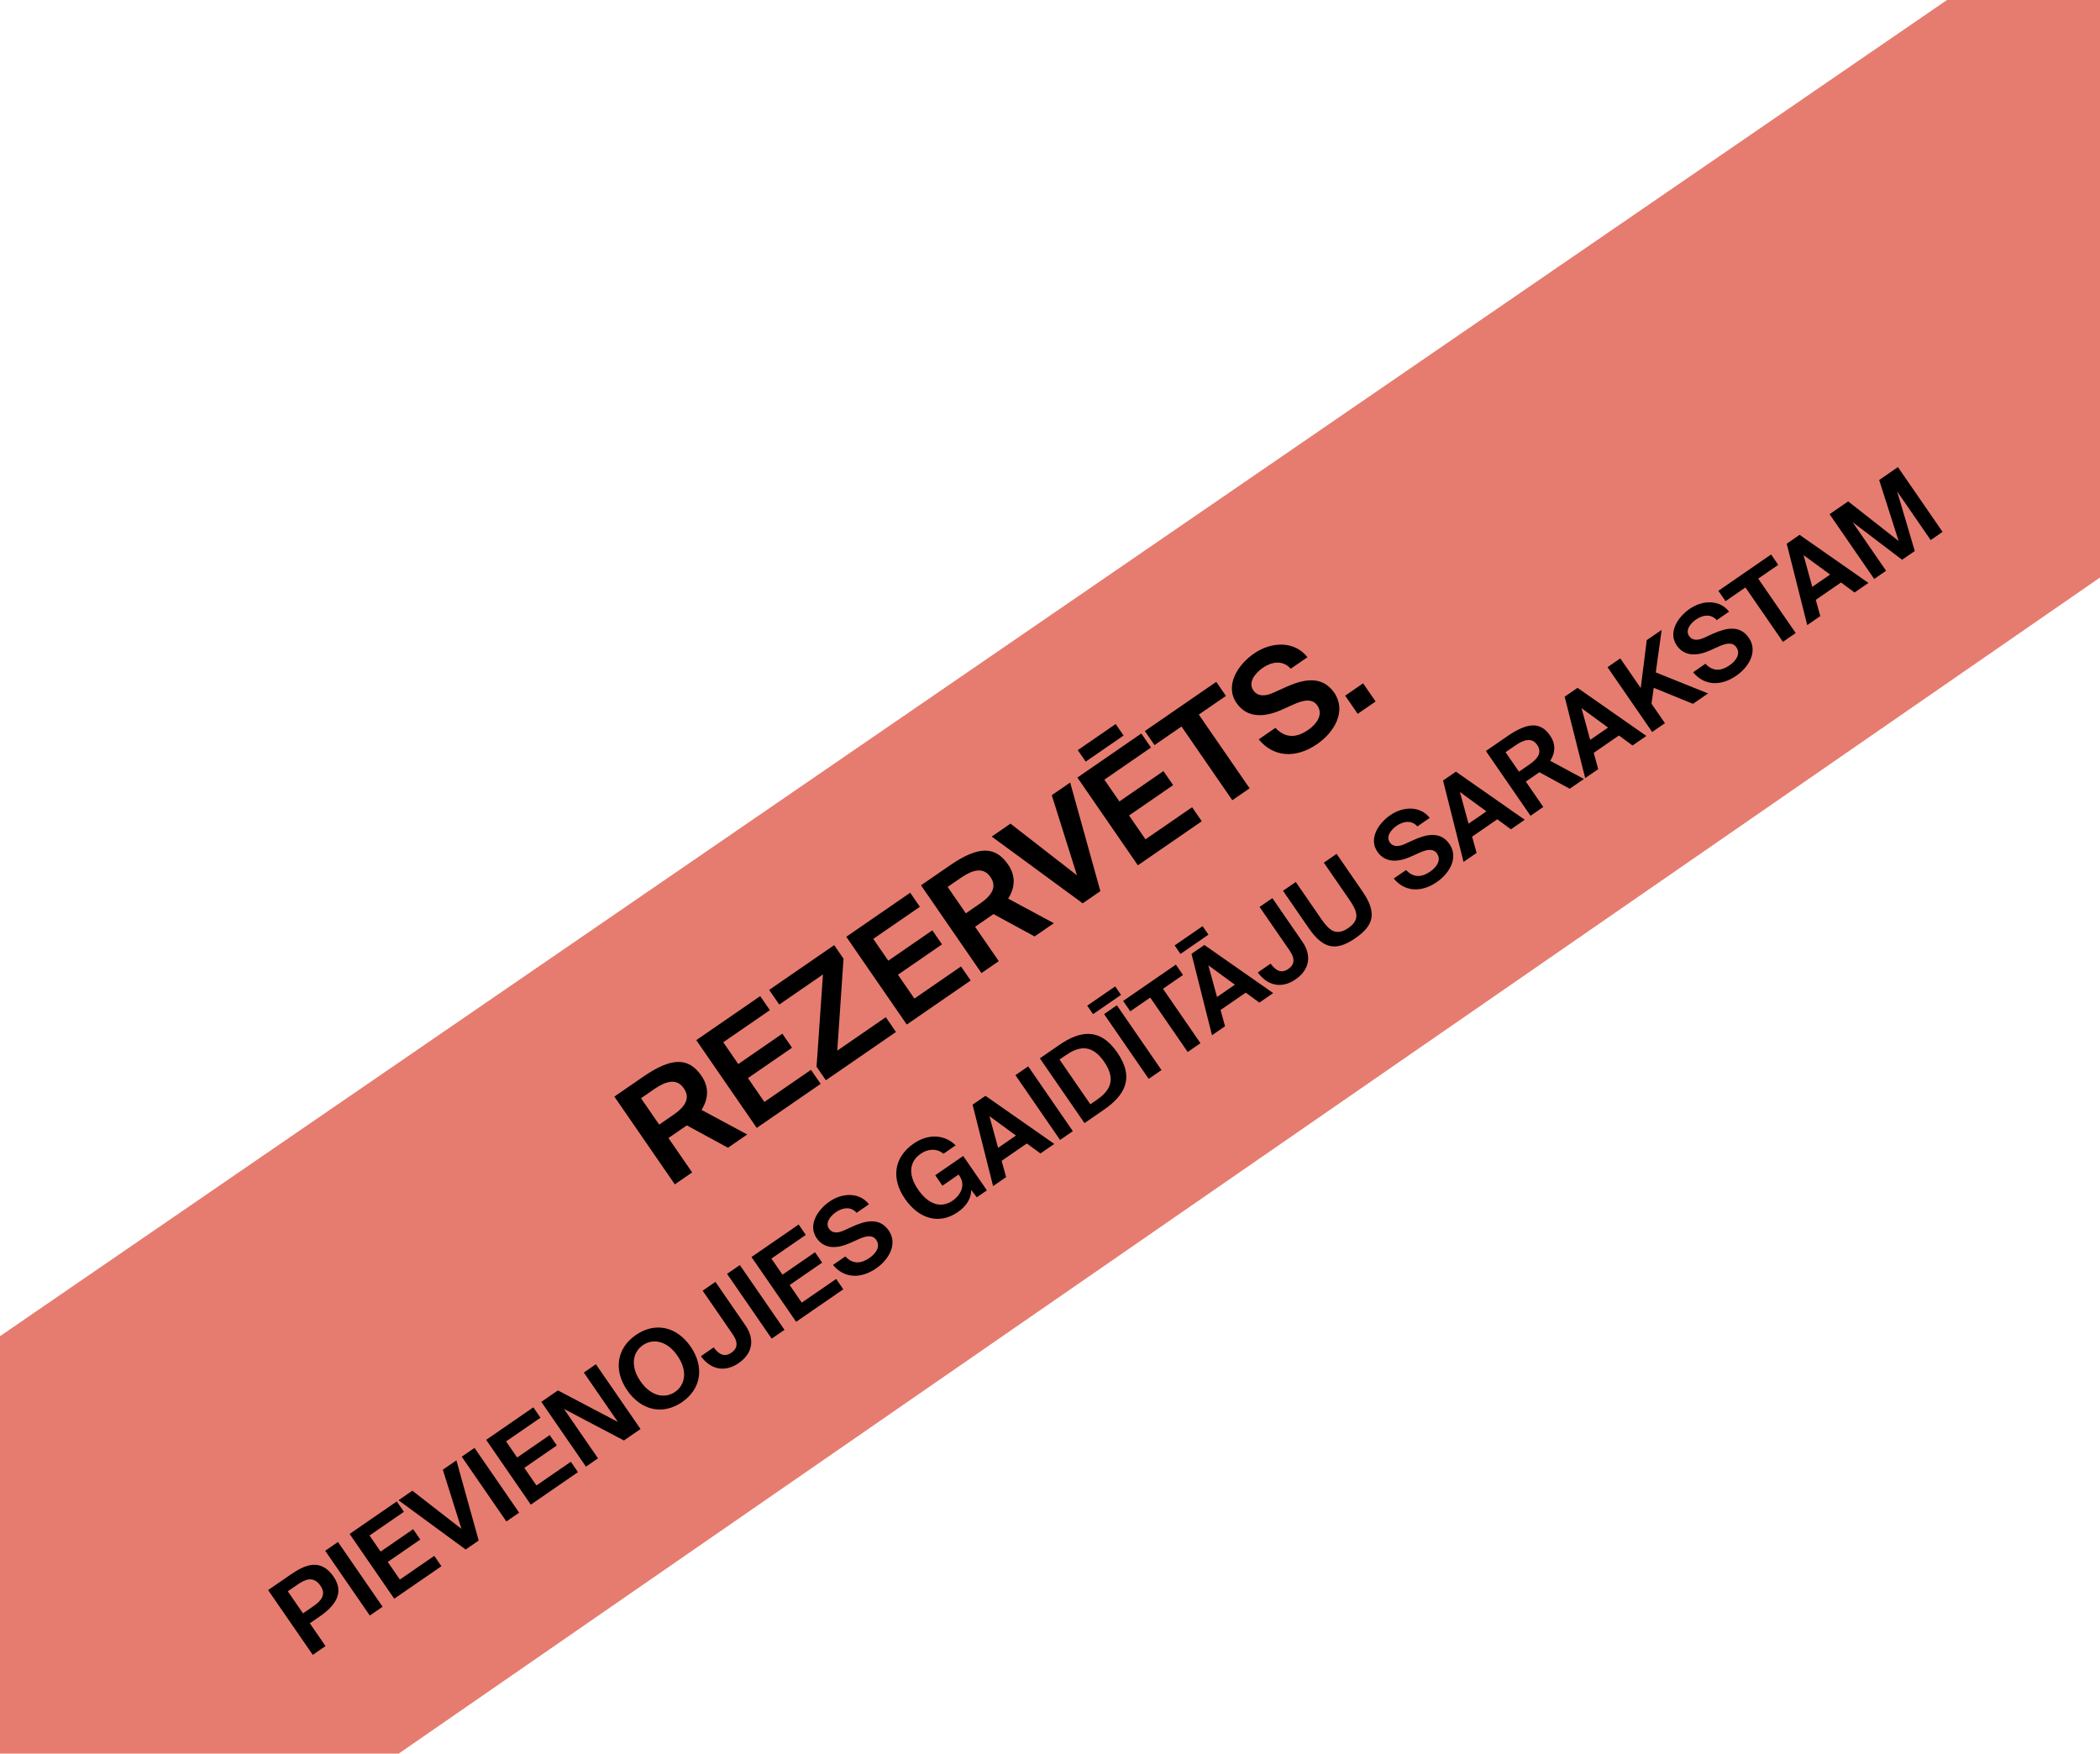 <svg width="600" height="501" viewBox="0 0 600 501" fill="none" xmlns="http://www.w3.org/2000/svg">
<g clip-path="url(#clip0_50_26)">
<path d="M0 381.75L600 -30V165L0 579.75L0 381.75Z" fill="#DF5B4B" fill-opacity="0.8"/>
<path d="M207.991 327.911L196.243 321.52L195.067 322.331L190.986 325.142L197.754 334.965L192.808 338.372L175.532 313.298L183.763 307.627C192.029 301.931 196.797 302.115 200.419 307.372C202.42 310.277 202.657 313.582 200.439 317.099L213.49 324.122L207.991 327.911ZM186.985 311.119L183.146 313.764L188.341 321.304L192.422 318.492C196.33 315.799 197.074 313.399 195.358 310.909C193.381 308.038 190.34 308.807 186.985 311.119ZM216.214 322.245L198.938 297.171L217.199 284.589L219.963 288.601L206.647 297.775L210.937 304.001L223.526 295.327L226.29 299.339L213.701 308.013L218.396 314.826L231.711 305.651L234.475 309.663L216.214 322.245ZM238.337 270.025L241.006 273.898L239.218 300.173L253.086 290.617L255.994 294.837L235.969 308.634L233.3 304.761L235.133 278.403L222.648 287.006L219.764 282.821L238.337 270.025ZM259.074 292.714L241.798 267.64L260.059 255.058L262.823 259.07L249.508 268.244L253.797 274.47L266.386 265.796L269.15 269.807L256.561 278.481L261.256 285.295L274.571 276.12L277.335 280.132L259.074 292.714ZM295.603 267.546L283.855 261.155L282.679 261.965L278.598 264.777L285.366 274.599L280.42 278.007L263.143 252.933L271.375 247.261C279.641 241.566 284.408 241.749 288.03 247.006C290.032 249.911 290.269 253.216 288.051 256.734L301.102 263.757L295.603 267.546ZM274.597 250.753L270.758 253.398L275.953 260.938L280.034 258.126C283.942 255.433 284.686 253.034 282.97 250.544C280.992 247.673 277.952 248.442 274.597 250.753ZM283.351 239.009L288.712 235.315L307.706 250.076L300.506 227.189L305.763 223.567L314.393 254.599L309.343 258.078L283.351 239.009ZM325.104 247.219L307.827 222.145L326.088 209.563L328.853 213.575L315.537 222.749L319.827 228.974L332.416 220.3L335.18 224.312L322.591 232.986L327.285 239.8L340.601 230.625L343.365 234.637L325.104 247.219ZM321.029 210.141L310.204 217.6L307.94 214.314L318.766 206.856L321.029 210.141ZM352.087 228.628L337.575 207.565L329.862 212.879L327.098 208.867L347.503 194.808L350.267 198.82L342.52 204.157L357.033 225.22L352.087 228.628ZM369.398 201.347L365.811 202.952C361.193 204.91 356.305 205.218 353.302 200.86C349.823 195.81 353.693 189.88 358.293 186.71C363.446 183.16 369.97 183.153 373.559 187.77L368.787 191.058C366.381 188.381 363.154 189.176 360.802 190.796C358.485 192.393 356.556 194.997 358.105 197.245C359.32 199.009 361.44 198.976 363.743 197.951L367.433 196.275C372.039 194.224 377.607 192.682 381.205 197.905C384.756 203.058 381.377 209.109 376.328 212.589C370.171 216.83 363.803 216.322 359.636 211.236L364.408 207.948C367.512 211.267 370.81 210.576 373.784 208.527C375.997 207.002 378.227 204.241 376.392 201.578C374.938 199.469 372.371 199.962 369.398 201.347ZM393.032 200.416L387.914 203.943L384.339 198.755L389.458 195.228L393.032 200.416ZM76.607 454.291L82.938 449.929C86.716 447.326 91.433 444.829 95.302 450.445C98.556 455.167 95.595 458.902 91.306 461.857L88.524 463.774L93.009 470.283L89.359 472.798L76.607 454.291ZM84.984 452.735L82.227 454.635L86.572 460.94L89.584 458.865C91.83 457.317 93.256 455.506 91.567 453.056C89.474 450.018 86.95 451.381 84.984 452.735ZM96.561 440.543L109.313 459.05L105.662 461.565L92.911 443.058L96.561 440.543ZM112.642 456.756L99.891 438.248L113.369 428.962L115.409 431.923L105.581 438.694L108.747 443.289L118.039 436.887L120.08 439.848L110.788 446.25L114.253 451.279L124.081 444.508L126.121 447.469L112.642 456.756ZM113.859 428.624L117.816 425.898L131.835 436.793L126.52 419.9L130.401 417.227L136.77 440.131L133.043 442.699L113.859 428.624ZM135.575 413.662L148.327 432.169L144.676 434.684L131.924 416.177L135.575 413.662ZM151.656 429.875L138.905 411.367L152.383 402.081L154.423 405.042L144.595 411.813L147.761 416.408L157.053 410.006L159.093 412.967L149.801 419.369L153.266 424.398L163.094 417.627L165.135 420.588L151.656 429.875ZM183.009 408.273L178.26 411.544L161.131 402.528L170.858 416.645L167.411 419.019L154.66 400.512L159.408 397.24L176.537 406.256L166.811 392.14L170.257 389.765L183.009 408.273ZM182.986 394.623C185.993 398.988 189.993 399.658 192.878 397.67C195.763 395.683 196.562 391.706 193.554 387.341C190.564 383.002 186.564 382.332 183.679 384.319C180.795 386.307 179.996 390.283 182.986 394.623ZM197.332 384.738C201.289 390.482 200.397 396.781 194.883 400.58C189.369 404.379 183.165 402.97 179.208 397.226C175.25 391.482 176.16 385.208 181.674 381.409C187.188 377.61 193.374 378.994 197.332 384.738ZM211.034 389.452C206.975 392.249 202.917 391.167 200.255 387.467L203.905 384.952C205.723 387.427 207.342 387.591 208.976 386.465C210.584 385.357 211.084 383.733 209.343 381.206L200.76 368.749L204.41 366.233L212.993 378.691C215.684 382.596 215.093 386.655 211.034 389.452ZM211.384 361.428L224.136 379.936L220.485 382.451L207.733 363.943L211.384 361.428ZM227.465 377.641L214.714 359.134L228.192 349.847L230.232 352.808L220.404 359.58L223.57 364.175L232.862 357.773L234.902 360.734L225.61 367.136L229.075 372.165L238.903 365.393L240.944 368.355L227.465 377.641ZM245.202 354.089L242.554 355.274C239.145 356.719 235.537 356.946 233.321 353.73C230.753 350.003 233.61 345.625 237.005 343.286C240.808 340.665 245.624 340.66 248.273 344.068L244.75 346.495C242.974 344.519 240.593 345.105 238.857 346.301C237.146 347.48 235.723 349.402 236.866 351.061C237.763 352.363 239.328 352.339 241.027 351.582L243.751 350.345C247.15 348.831 251.26 347.694 253.916 351.548C256.537 355.352 254.043 359.818 250.316 362.386C245.772 365.517 241.071 365.142 237.996 361.388L241.518 358.961C243.809 361.411 246.243 360.901 248.438 359.388C250.072 358.263 251.718 356.225 250.363 354.26C249.291 352.703 247.396 353.067 245.202 354.089ZM261.05 326.718C265.415 323.711 270.067 324.233 273.036 327.231L269.565 329.623C267.57 327.986 265.098 328.221 263.03 329.646C259.941 331.774 259.266 335.439 262.309 339.855C265.387 344.322 269.012 345.213 272.203 343.014C274.169 341.66 276.138 338.835 274.097 335.874L273.886 335.568L269.266 338.751L267.208 335.764L275.198 330.259L281.97 340.087L279.085 342.075L277.488 339.975C277.497 342.228 276.276 344.5 273.647 346.311C268.439 349.899 262.612 348.381 258.531 342.458C254.574 336.715 255.383 330.623 261.05 326.718ZM283.741 338.867L277.882 315.611L281.558 313.078L301.227 326.819L297.27 329.545L293.383 326.689L286.184 331.649L287.468 336.299L283.741 338.867ZM282.695 318.882L285.173 327.941L290.279 324.424L282.695 318.882ZM293.774 304.66L306.526 323.168L302.875 325.683L290.124 307.176L293.774 304.66ZM315.469 303.34C311.652 297.801 307.753 299.245 304.409 301.549L302.724 302.71L311.536 315.499L313.221 314.338C316.565 312.034 319.321 308.931 315.469 303.34ZM297.104 302.366L302.592 298.585C308.464 294.539 314.181 293.386 319.247 300.737C324.312 308.089 321.215 313.047 315.344 317.092L309.856 320.874L297.104 302.366ZM319.102 287.209L331.854 305.717L328.203 308.232L315.452 289.724L319.102 287.209ZM320.295 284.242L312.305 289.747L310.634 287.322L318.624 281.817L320.295 284.242ZM339.344 300.555L328.633 285.009L322.94 288.932L320.9 285.97L335.961 275.593L338.001 278.554L332.283 282.494L342.995 298.04L339.344 300.555ZM346.288 295.771L340.428 272.515L344.104 269.982L363.774 283.723L359.817 286.449L355.93 283.594L348.731 288.554L350.015 293.203L346.288 295.771ZM345.242 275.786L347.72 284.846L352.825 281.328L345.242 275.786ZM345.272 267.032L337.282 272.538L335.611 270.112L343.601 264.607L345.272 267.032ZM370.156 279.815C366.097 282.612 362.039 281.531 359.377 277.831L363.027 275.316C364.845 277.79 366.464 277.954 368.098 276.829C369.706 275.721 370.206 274.096 368.464 271.569L359.881 259.112L363.532 256.597L372.115 269.054C374.806 272.96 374.215 277.019 370.156 279.815ZM366.574 254.5L370.225 251.985L377.594 262.681C379.846 265.949 381.864 267.457 385.233 265.135C388.603 262.813 387.861 260.426 385.61 257.158L378.24 246.462L381.891 243.947L389.243 254.618C393.446 260.719 392.65 264.317 387.238 268.045C381.827 271.774 378.13 271.272 373.926 265.171L366.574 254.5ZM405.42 243.697L402.773 244.881C399.364 246.326 395.756 246.554 393.54 243.337C390.972 239.61 393.828 235.233 397.223 232.893C401.027 230.273 405.842 230.268 408.491 233.675L404.968 236.103C403.193 234.126 400.811 234.713 399.075 235.909C397.365 237.088 395.941 239.01 397.084 240.669C397.981 241.971 399.546 241.947 401.246 241.19L403.97 239.953C407.369 238.439 411.479 237.301 414.135 241.156C416.756 244.96 414.261 249.426 410.534 251.994C405.991 255.125 401.29 254.75 398.214 250.996L401.737 248.569C404.027 251.019 406.462 250.509 408.657 248.996C410.291 247.87 411.936 245.833 410.582 243.867C409.509 242.31 407.614 242.675 405.42 243.697ZM418.158 246.252L412.299 222.996L415.975 220.463L435.644 234.204L431.688 236.93L427.8 234.074L420.601 239.034L421.885 243.684L418.158 246.252ZM417.113 226.267L419.59 235.327L424.696 231.809L417.113 226.267ZM448.499 225.347L439.828 220.63L438.96 221.228L435.948 223.303L440.943 230.553L437.293 233.068L424.541 214.561L430.616 210.375C436.717 206.171 440.236 206.306 442.91 210.186C444.387 212.331 444.562 214.77 442.925 217.366L452.558 222.55L448.499 225.347ZM432.995 212.952L430.161 214.905L433.995 220.47L437.008 218.394C439.892 216.407 440.441 214.635 439.175 212.798C437.715 210.679 435.471 211.246 432.995 212.952ZM452.909 222.308L447.05 199.052L450.726 196.519L470.395 210.26L466.439 212.986L462.551 210.131L455.352 215.091L456.636 219.74L452.909 222.308ZM451.864 202.323L454.341 211.383L459.447 207.865L451.864 202.323ZM462.942 188.102L468.782 196.577L470.498 182.896L474.761 179.958L473.081 192.108L488.024 198.114L483.71 201.086L472.495 196.503L471.86 201.044L475.694 206.609L472.044 209.124L459.292 190.617L462.942 188.102ZM490.951 184.765L488.304 185.949C484.895 187.394 481.287 187.622 479.071 184.405C476.503 180.678 479.36 176.301 482.755 173.961C486.558 171.341 491.374 171.336 494.023 174.743L490.5 177.171C488.724 175.194 486.342 175.781 484.607 176.977C482.896 178.155 481.473 180.078 482.616 181.737C483.513 183.039 485.077 183.015 486.777 182.258L489.501 181.021C492.9 179.507 497.01 178.369 499.666 182.224C502.287 186.028 499.793 190.494 496.066 193.062C491.522 196.193 486.821 195.818 483.746 192.064L487.268 189.637C489.559 192.087 491.993 191.577 494.188 190.064C495.822 188.938 497.468 186.901 496.113 184.935C495.04 183.378 493.146 183.743 490.951 184.765ZM509.41 183.378L498.698 167.832L493.006 171.755L490.966 168.793L506.027 158.416L508.067 161.377L502.349 165.317L513.06 180.863L509.41 183.378ZM516.353 178.594L510.494 155.338L514.17 152.805L533.84 166.546L529.883 169.272L525.995 166.417L518.797 171.377L520.08 176.026L516.353 178.594ZM515.308 158.609L517.785 167.669L522.891 164.151L515.308 158.609ZM547.077 157.425L543.452 159.923L529.297 149.159L538.883 163.071L535.488 165.41L522.736 146.903L528.046 143.245L542.476 154.572L536.904 137.142L542.264 133.448L555.016 151.955L551.621 154.294L542.035 140.382L547.077 157.425Z" fill="black"/>
</g>
<defs>
<clipPath id="clip0_50_26">
<rect width="600" height="501" fill="white"/>
</clipPath>
</defs>
</svg>
